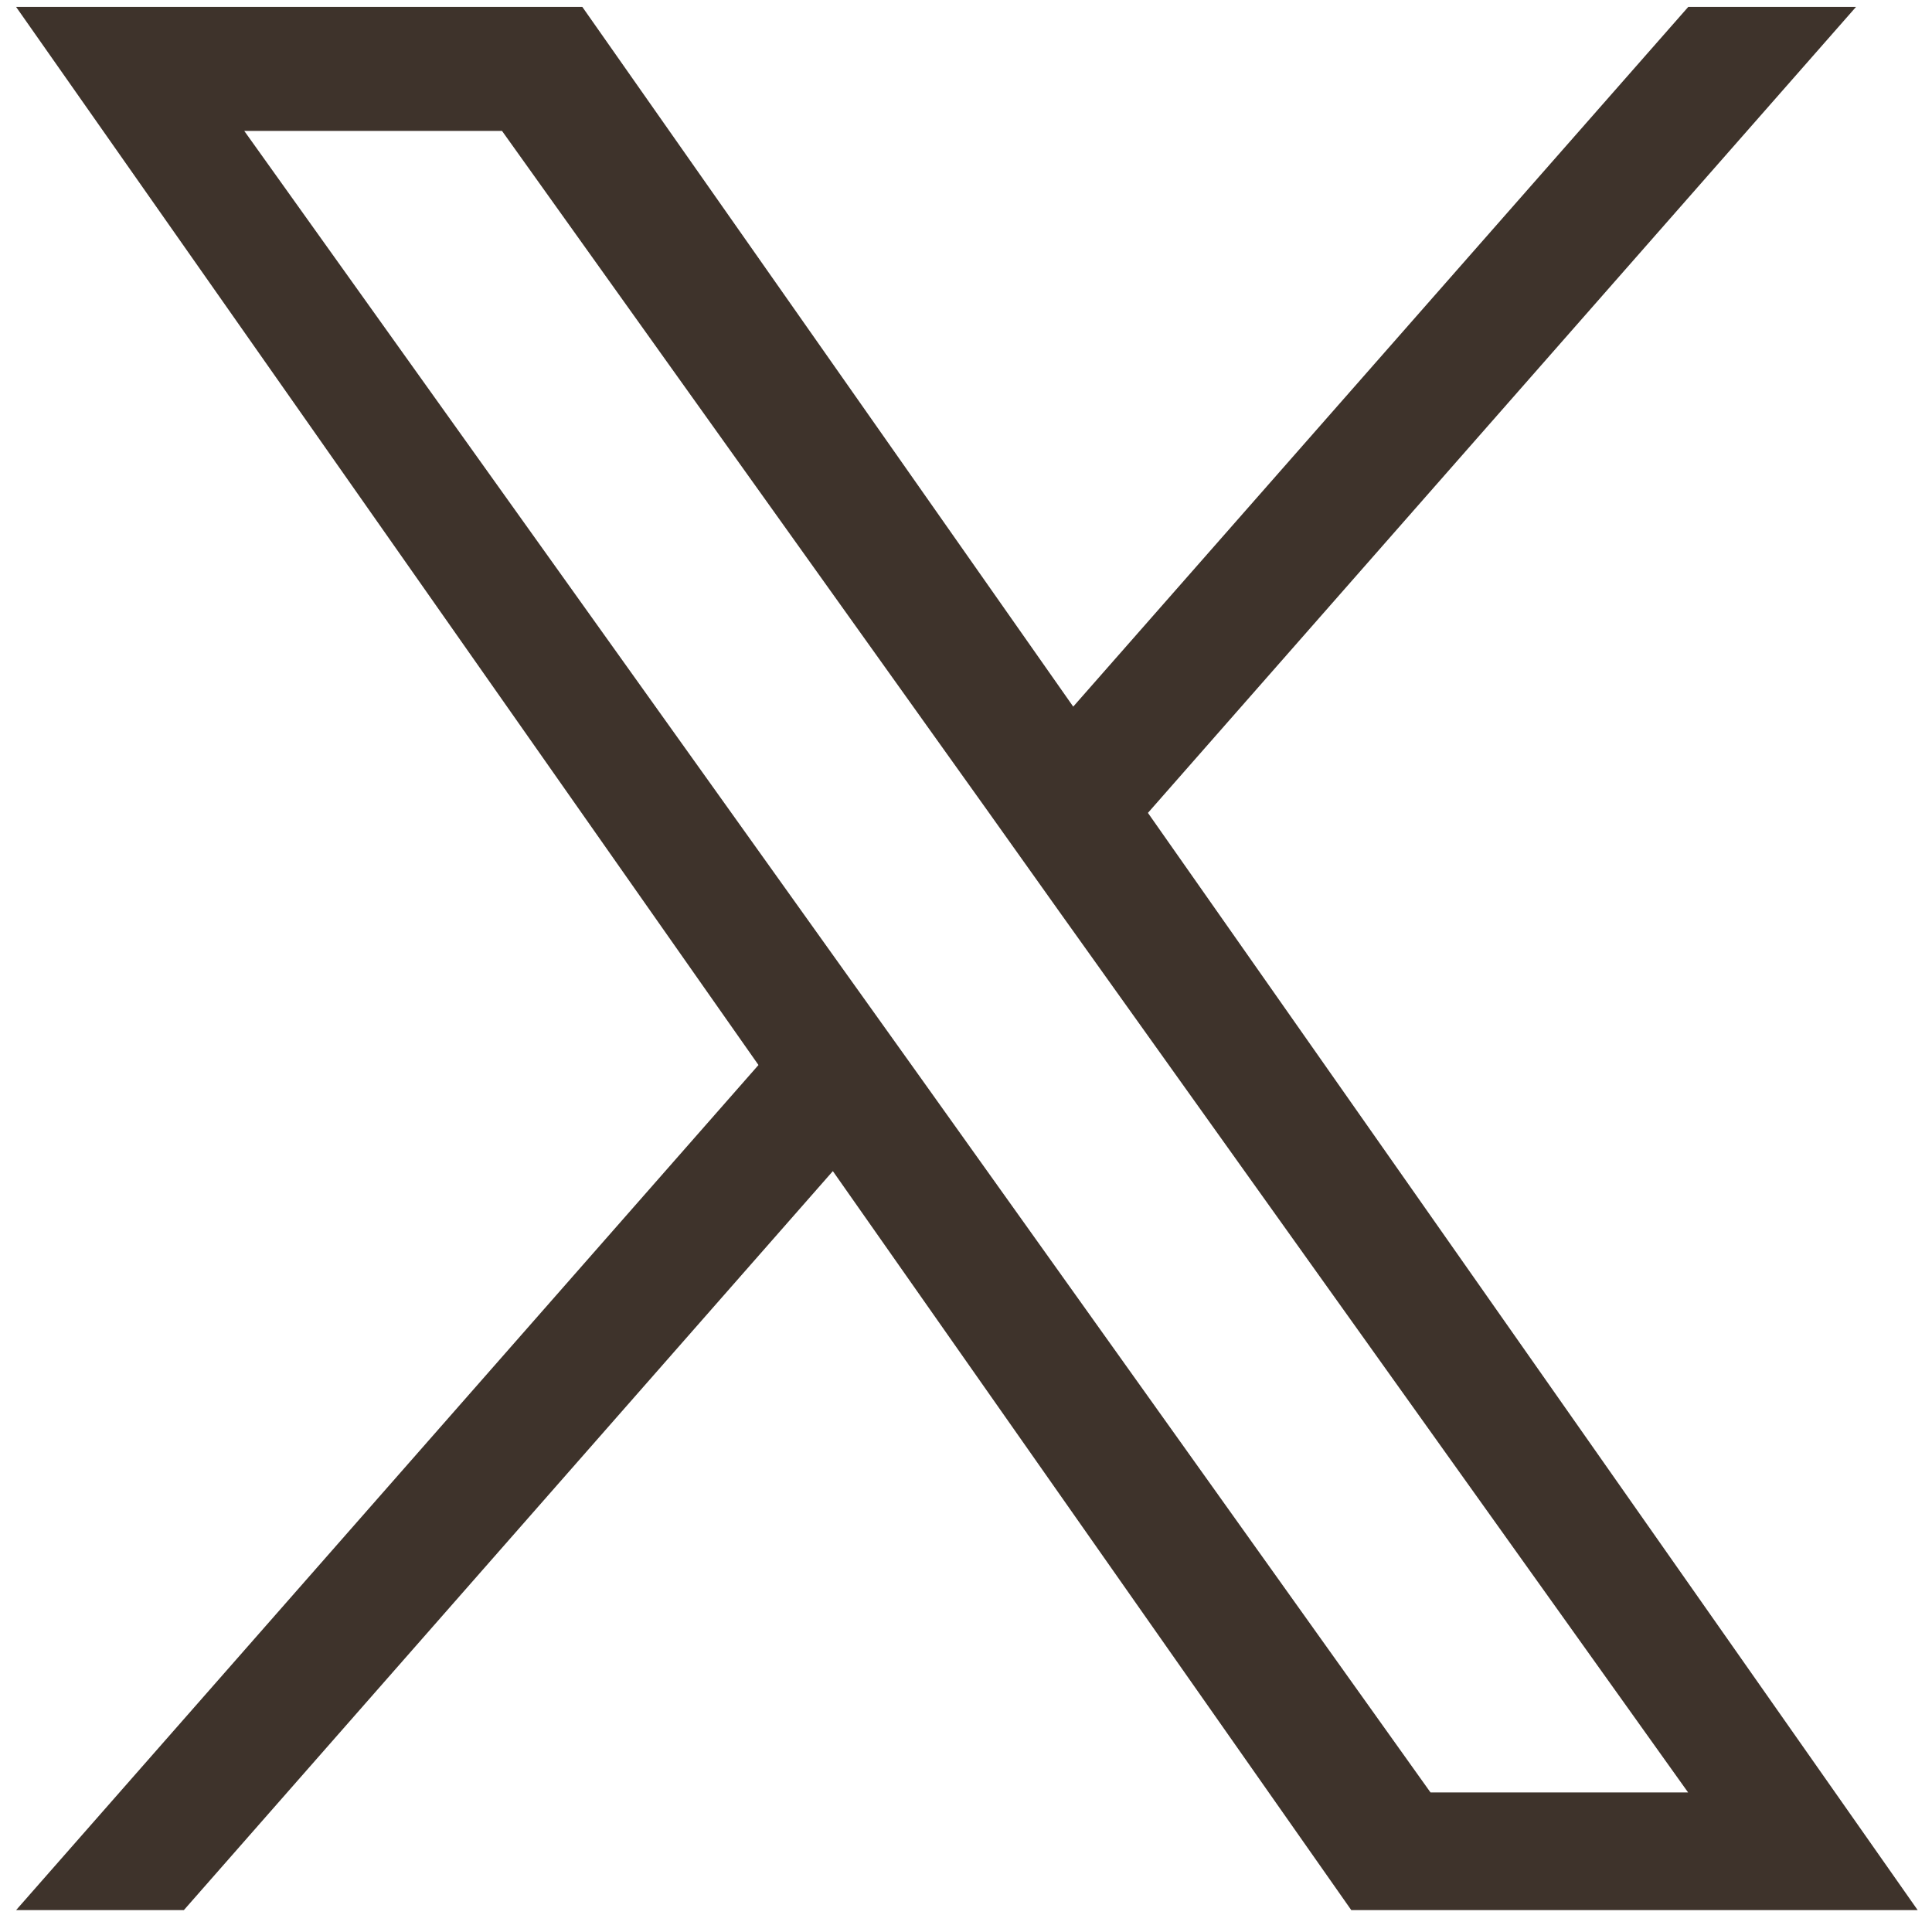 <svg width="12" height="12" viewBox="0 0 12 12" fill="none" xmlns="http://www.w3.org/2000/svg">
<path d="M7.13 5.049L11.528 0.043H10.486L6.666 4.389L3.617 0.043H0.1L4.711 6.615L0.1 11.864H1.142L5.173 7.274L8.393 11.864H11.911L7.13 5.049ZM5.703 6.673L5.235 6.018L1.517 0.813H3.118L6.119 5.015L6.585 5.67L10.485 11.133H8.885L5.703 6.673Z" fill="#3E332B"/>
</svg>
